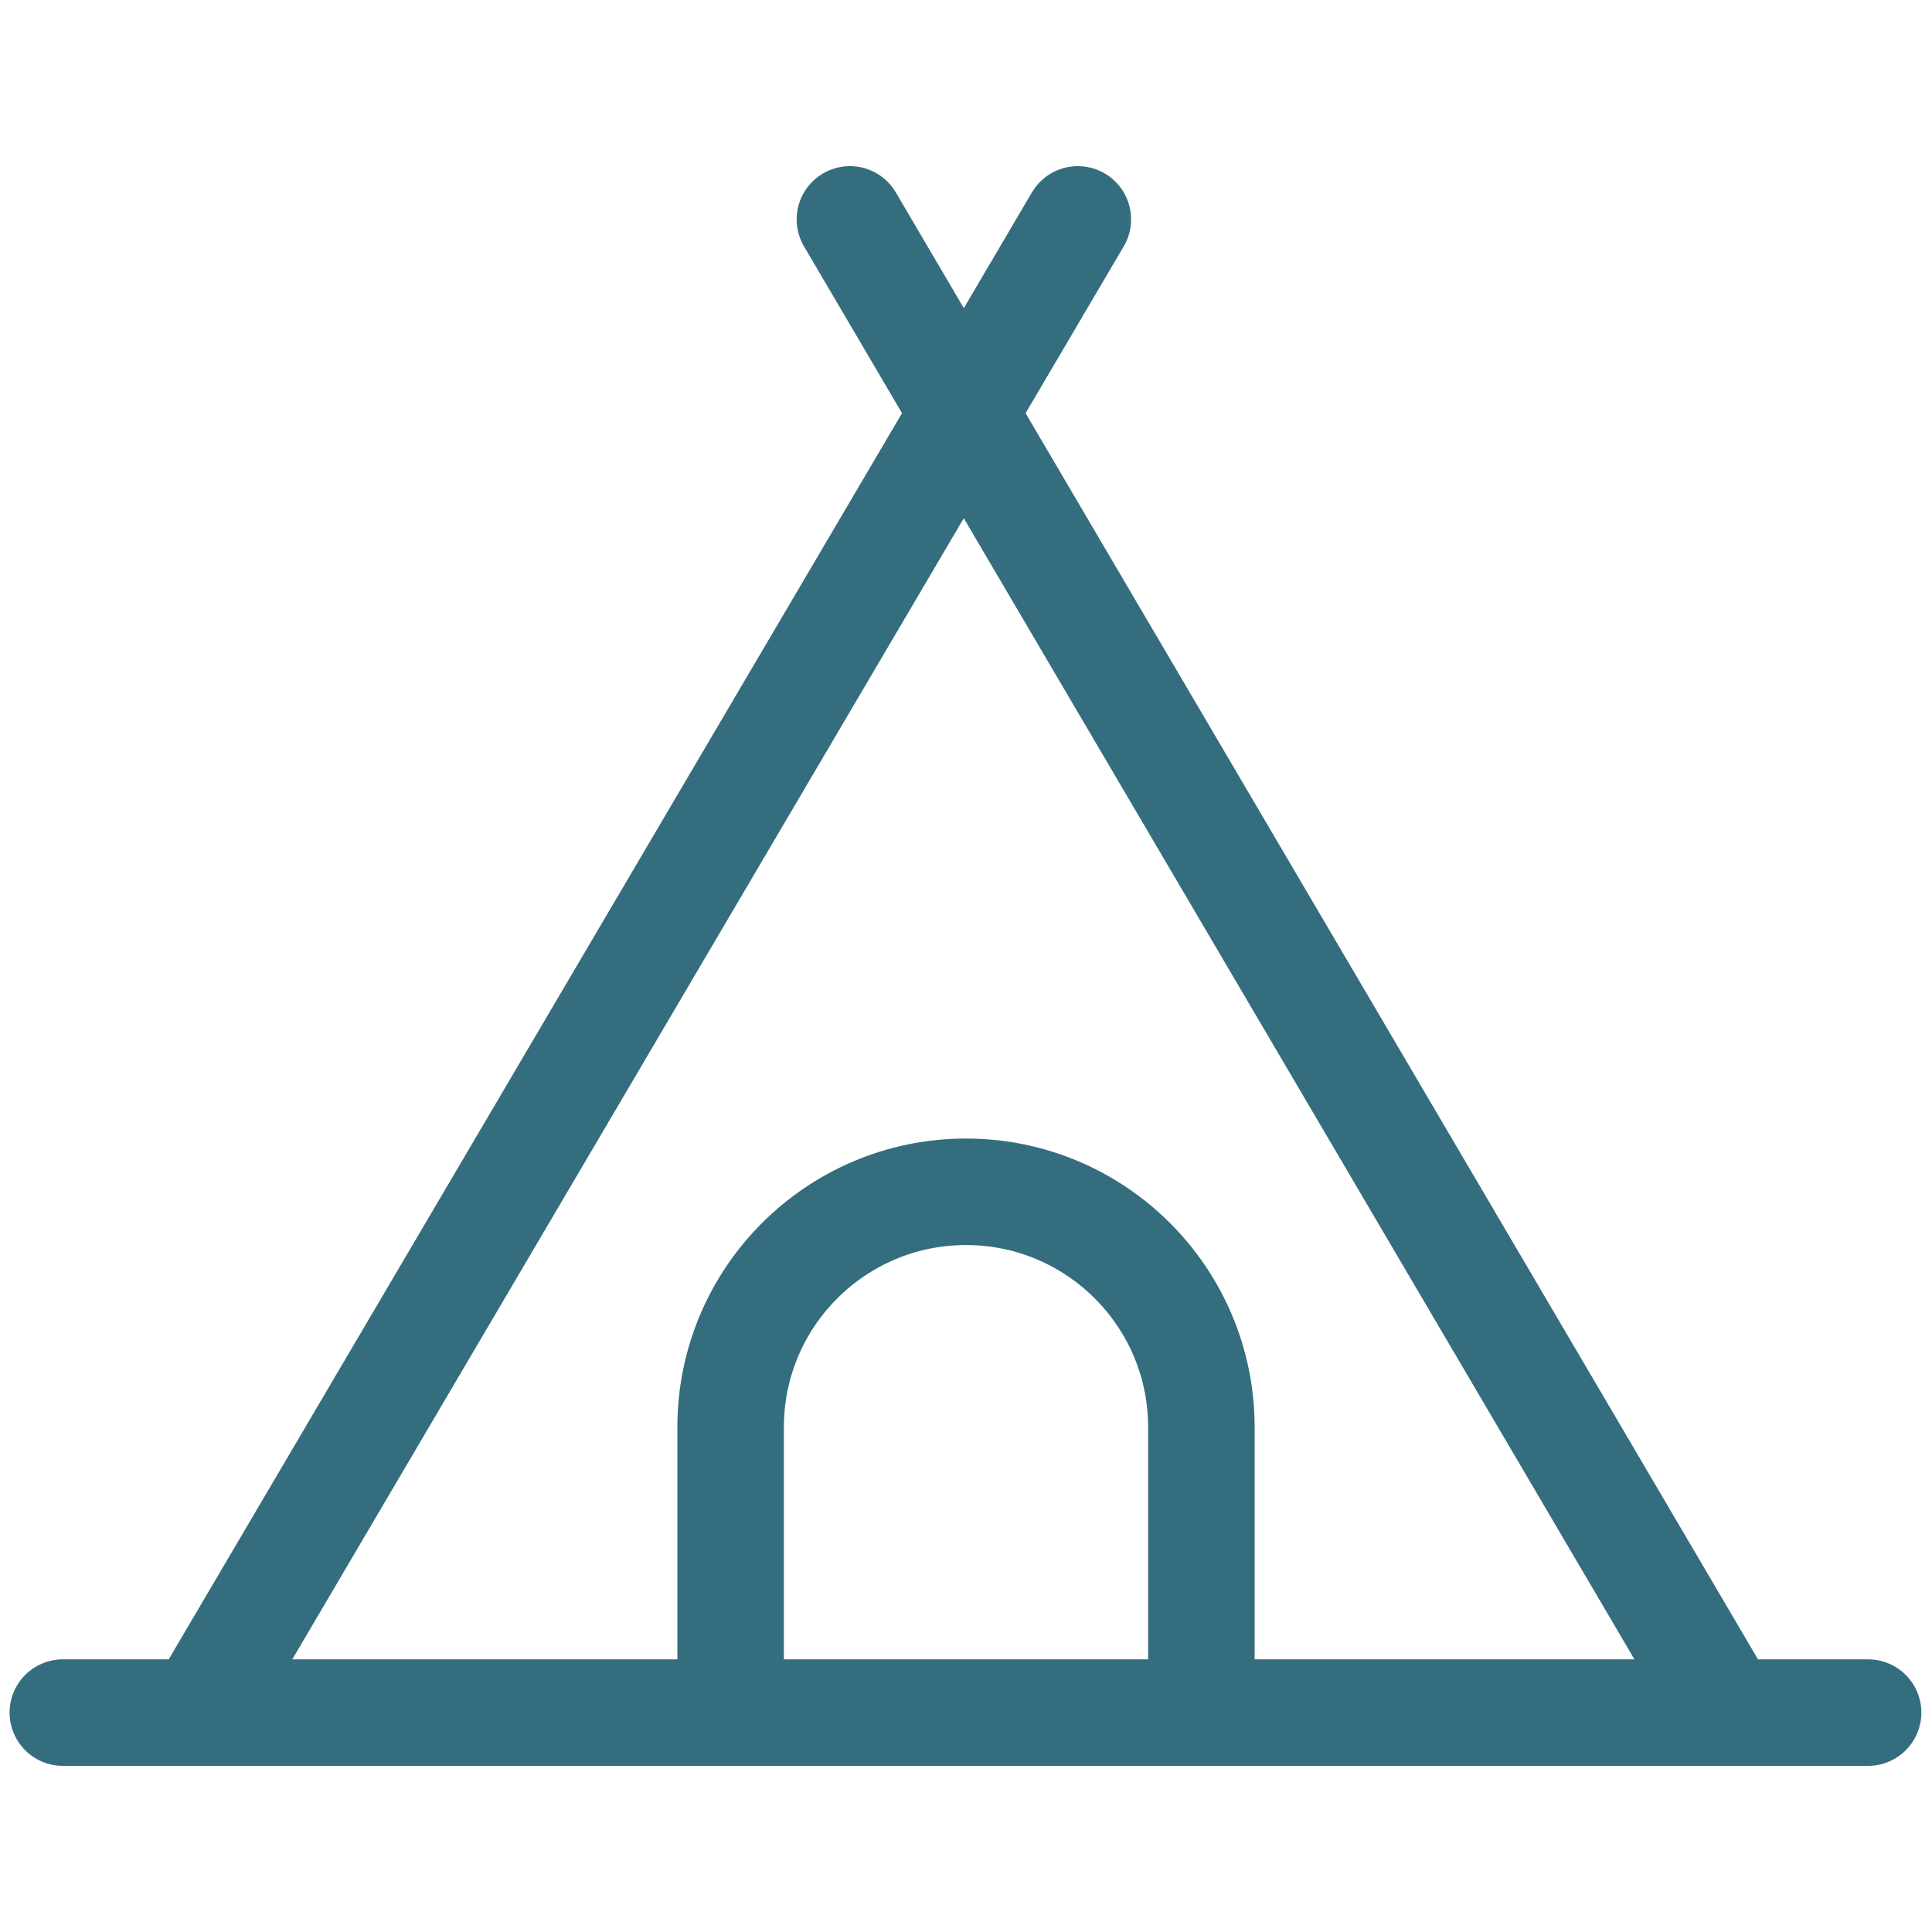 <?xml version="1.0" encoding="UTF-8"?>
<svg id="Vrstva_1" data-name="Vrstva 1" xmlns="http://www.w3.org/2000/svg" version="1.1" viewBox="0 0 181.4 181.4">
  <defs>
    <style>
      .cls-1 {
        fill: none;
        stroke: #346d7e;
        stroke-linecap: round;
        stroke-linejoin: round;
        stroke-width: 10px;
      }
    </style>
  </defs>
  <path class="cls-1" d="M101.2,20.6L18.7,160.8M162.2,160.8L79.8,20.6M5.9,160.8h169.5M112.8,160.8v-26.8c0-12.2-9.9-22.1-22.1-22.1h0c-12.2,0-22.1,9.9-22.1,22.1v26.8"/>
</svg>